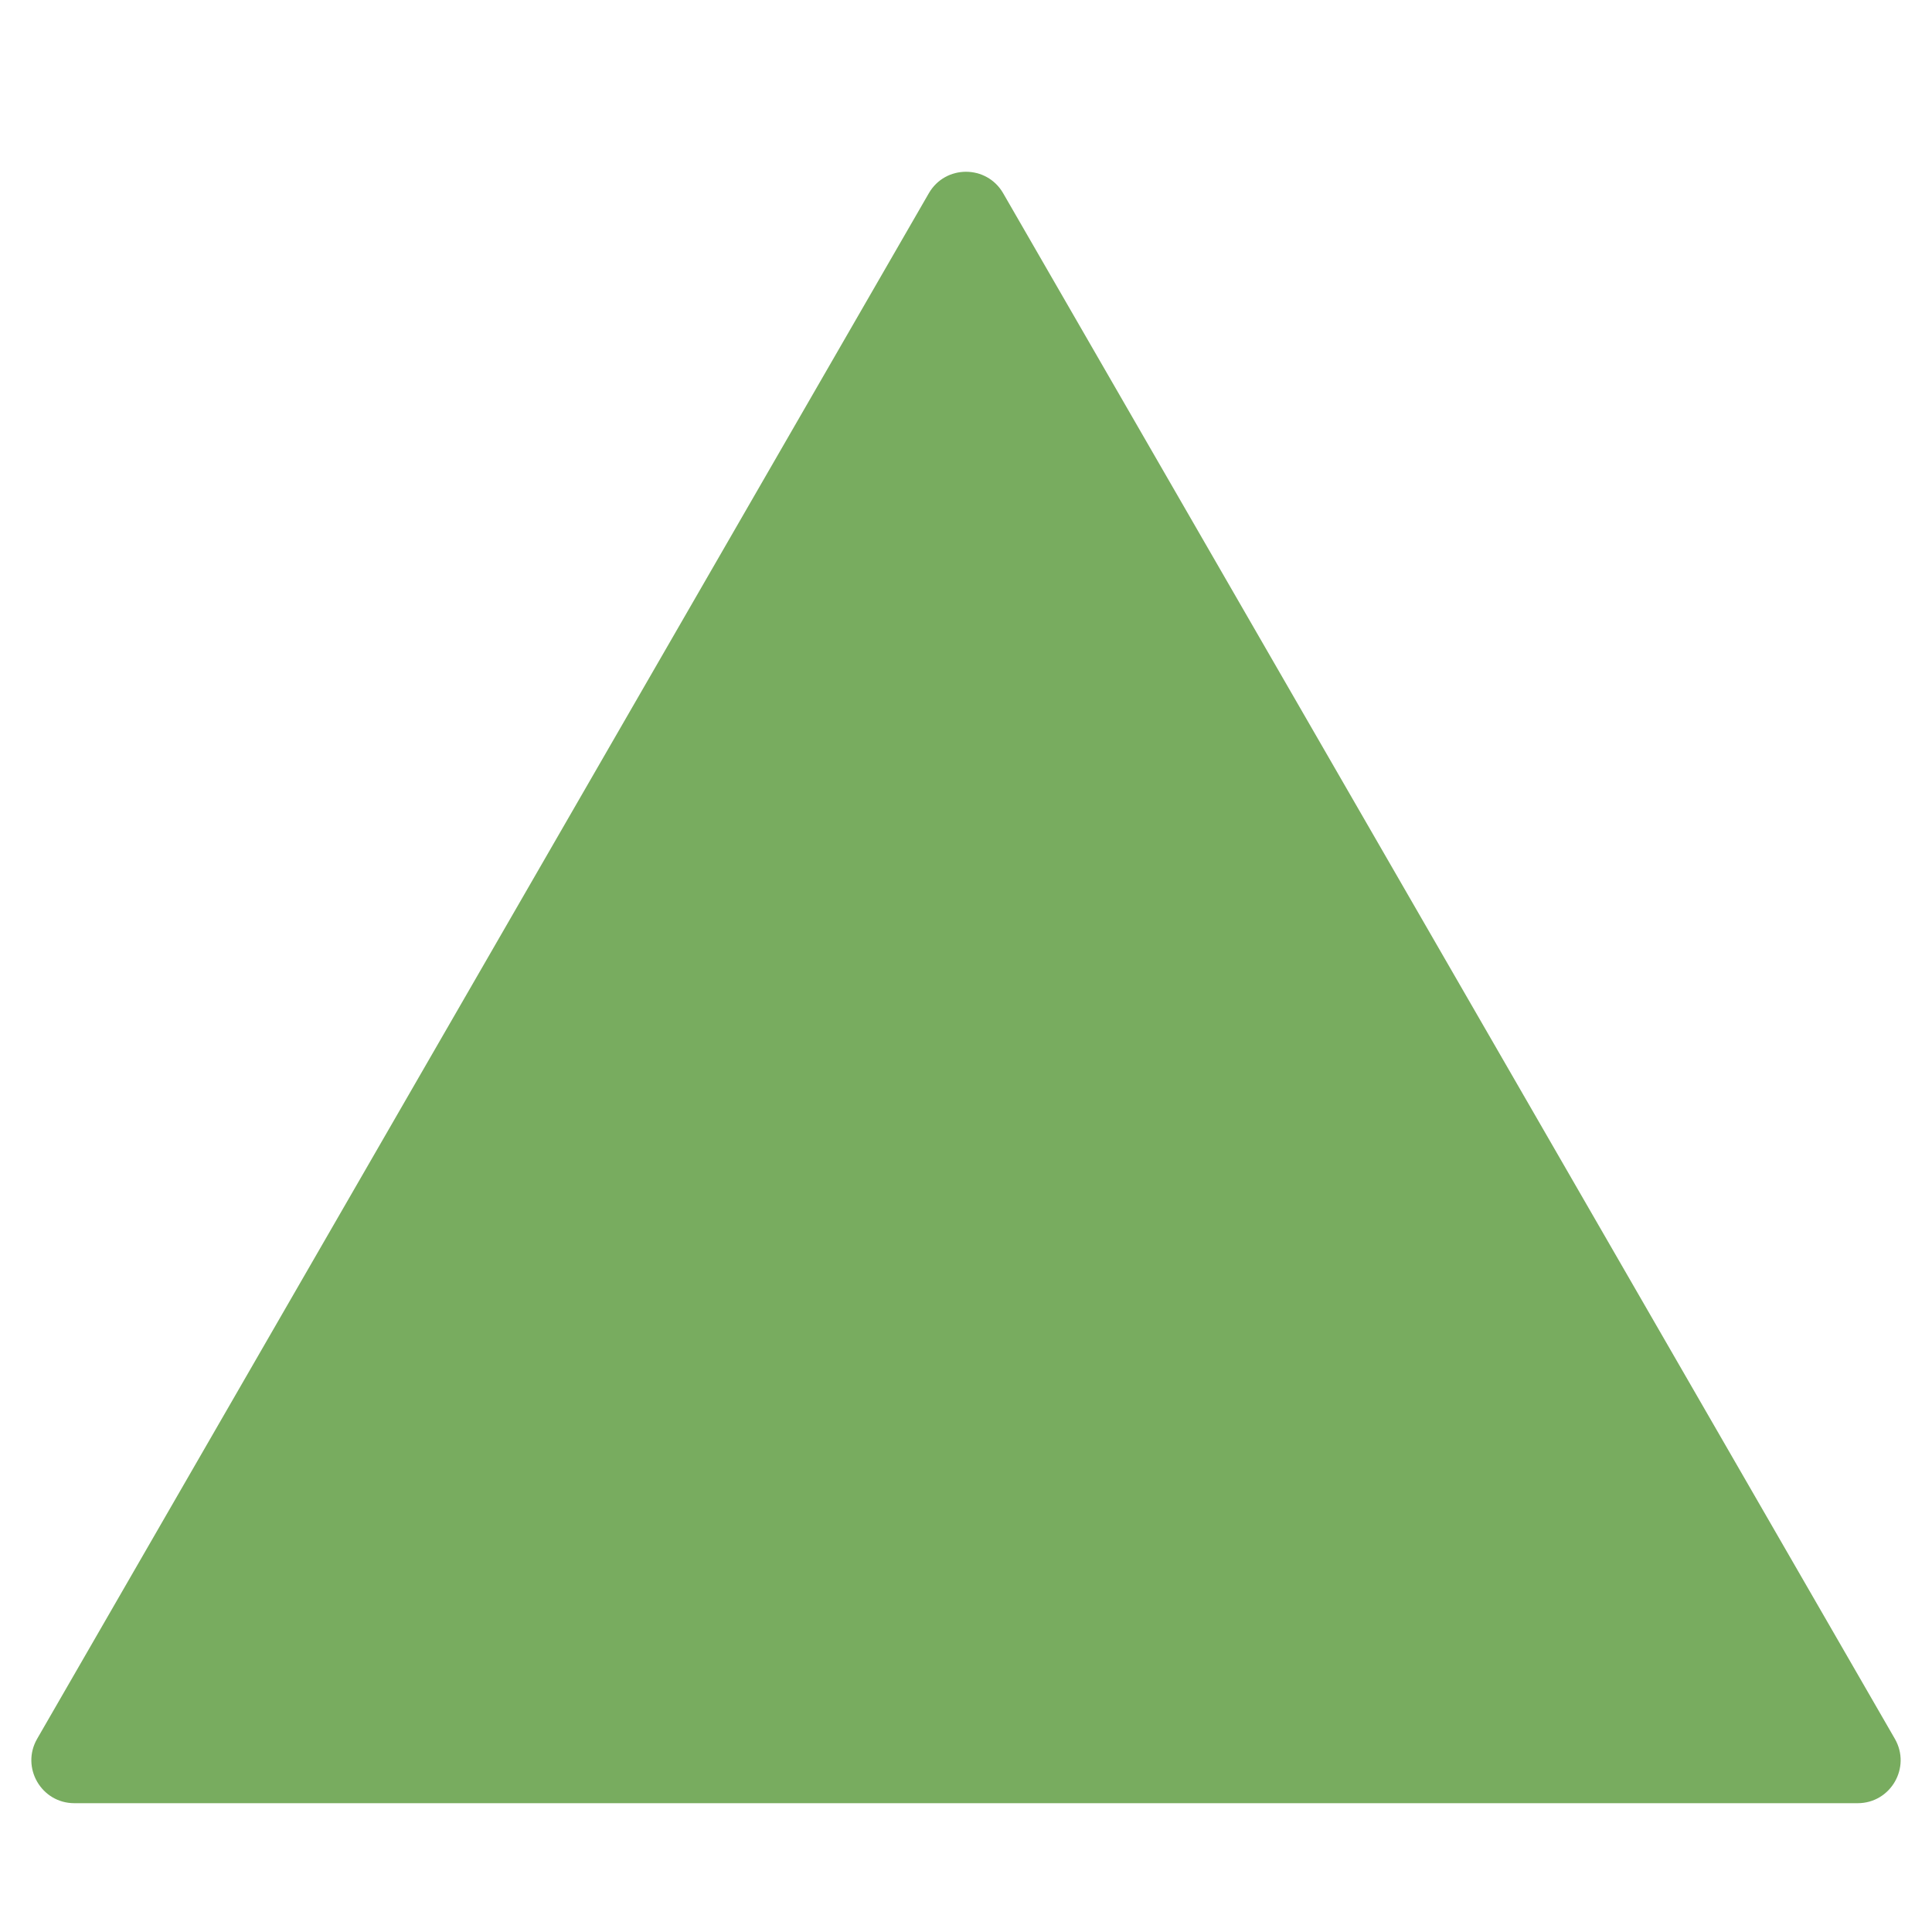 <svg width="70" height="70" viewBox="0 0 70 70" fill="none" xmlns="http://www.w3.org/2000/svg">
<path d="M33.653 7.002C34.251 5.964 35.749 5.964 36.347 7.002L68.654 63C69.252 64.037 68.504 65.333 67.307 65.333H2.693C1.496 65.333 0.748 64.037 1.346 63L33.653 7.002Z" fill="#78AC5F"/>
</svg>
